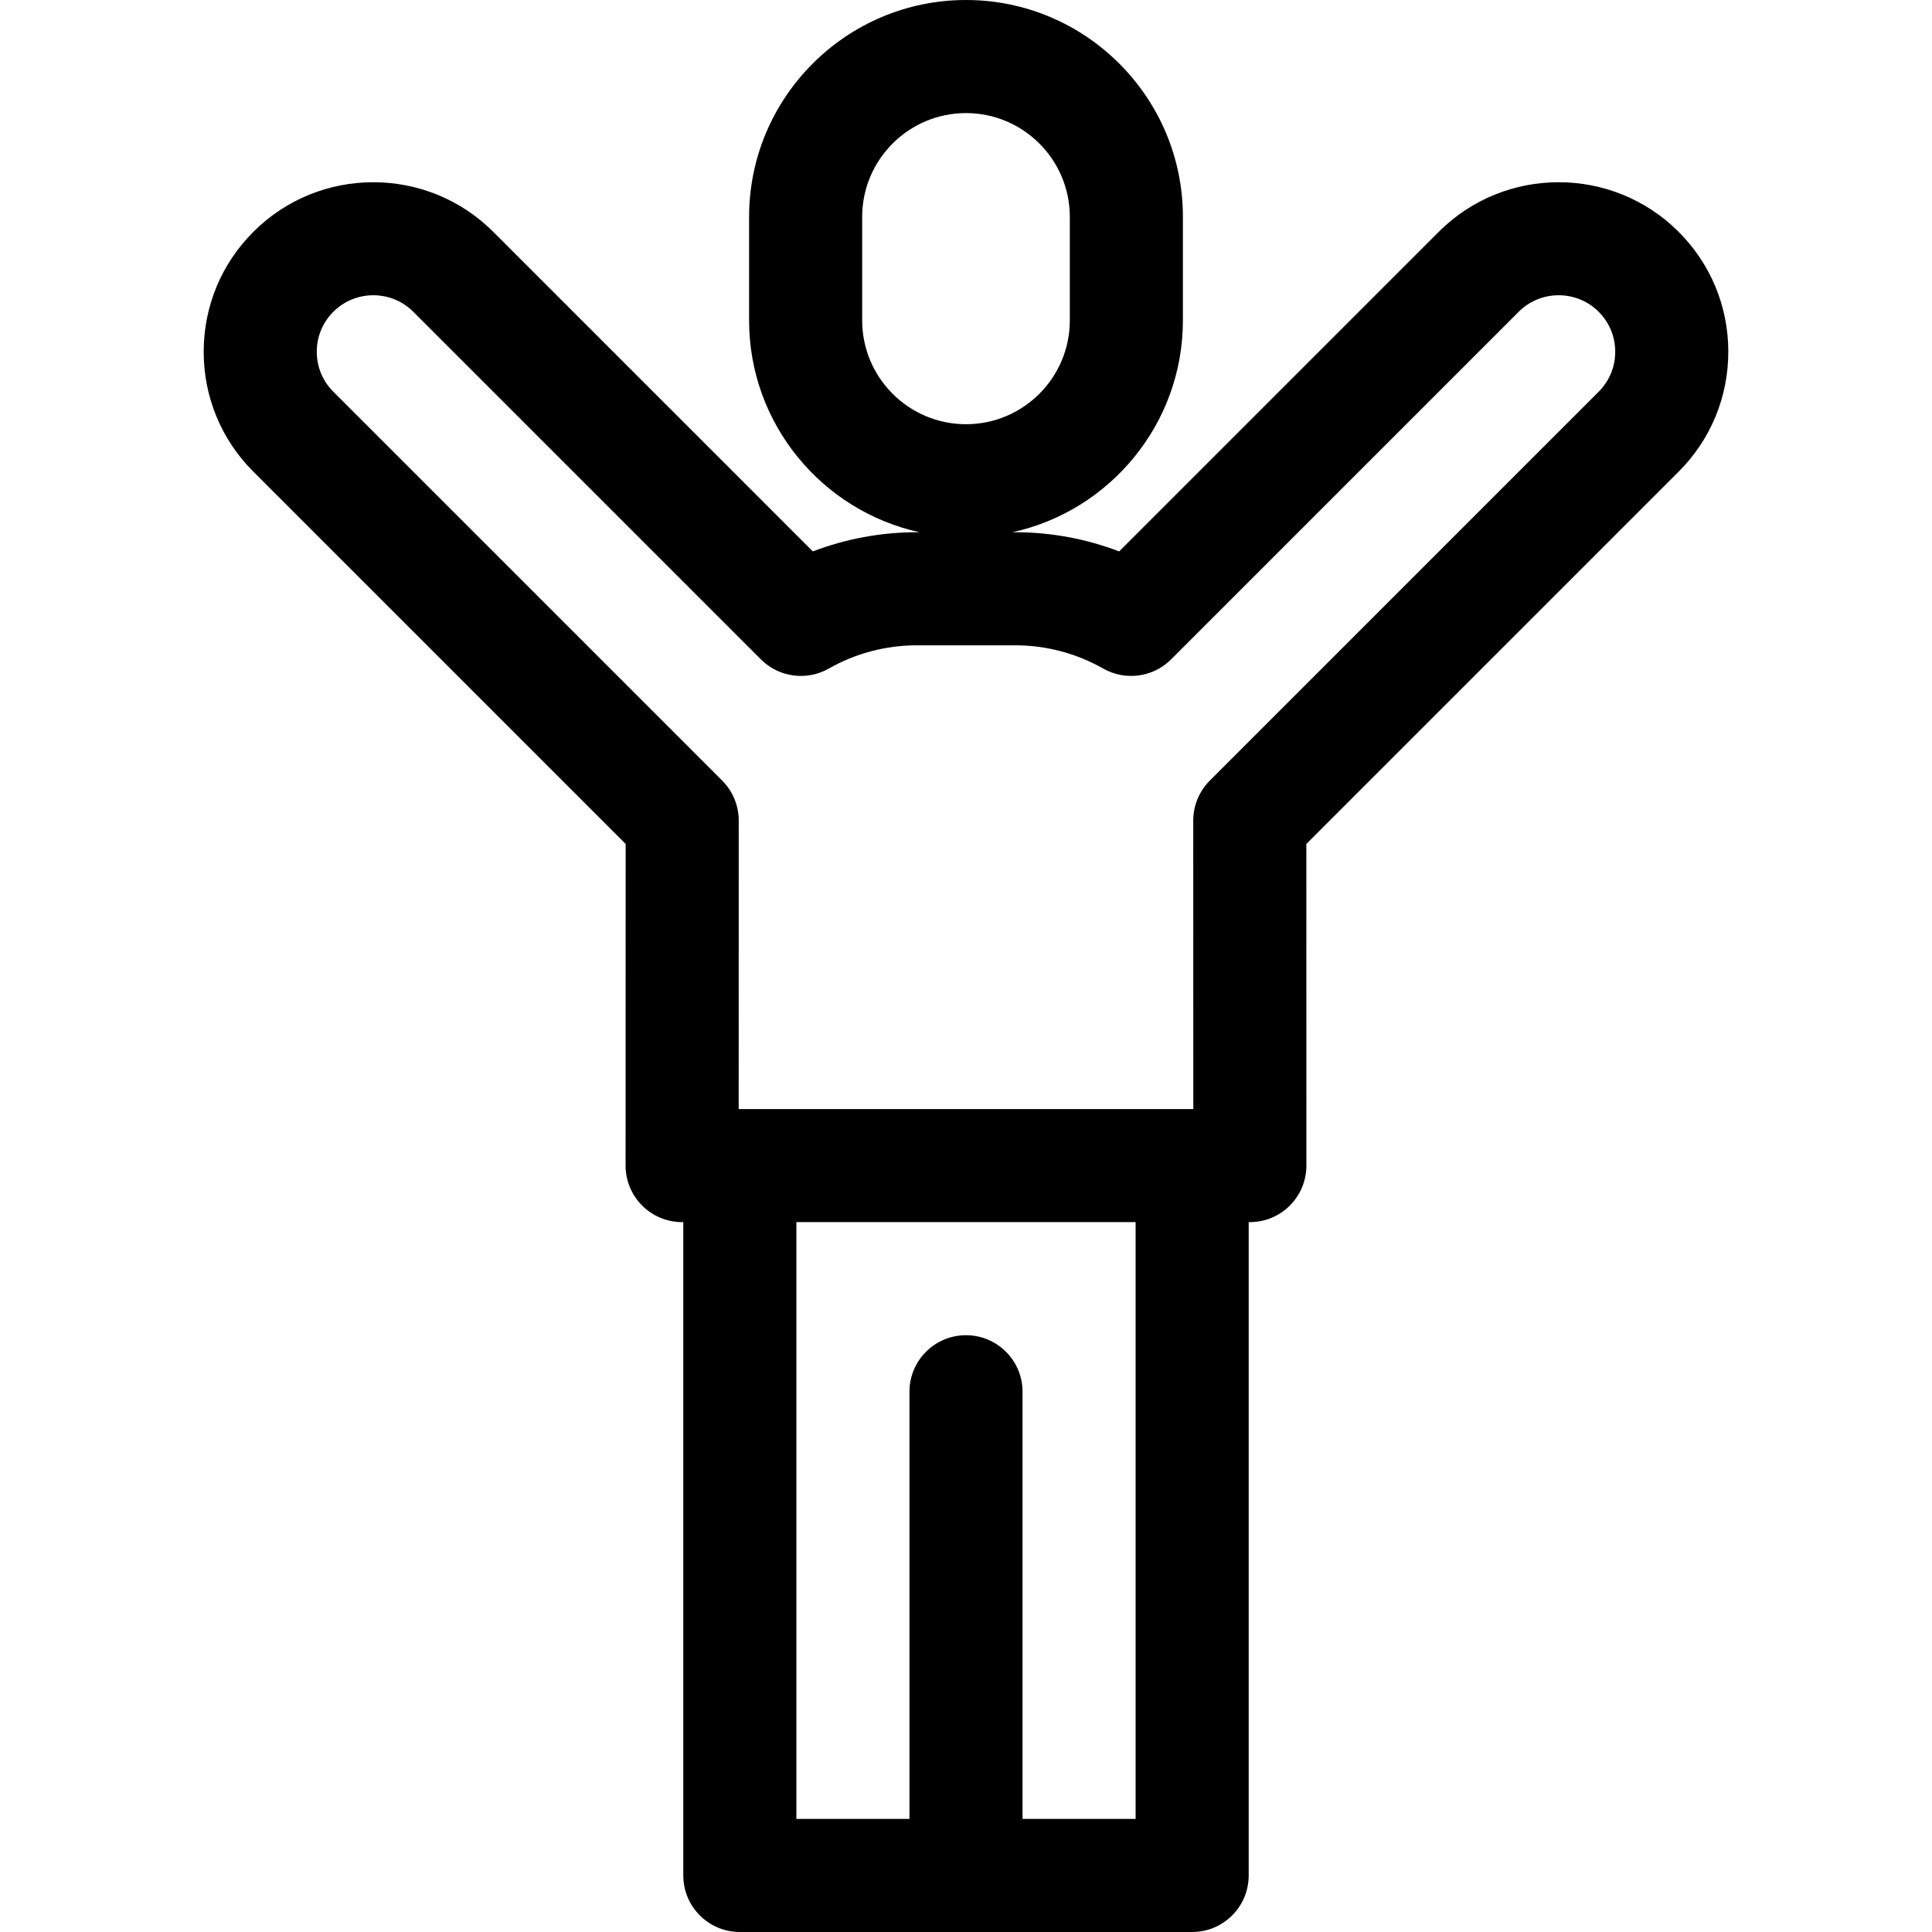 <svg id="Capa_1" enable-background="new 0 0 512.559 512.559" height="512" viewBox="0 0 512.559 512.559" width="512" xmlns="http://www.w3.org/2000/svg"><g><path d="m458.519 93.321c0-12.019-4.681-23.32-13.181-31.819-17.545-17.545-46.094-17.545-63.639 0l-84.786 84.786c-8.765-3.347-18.116-5.087-27.553-5.087h-.753c25.823-5.661 45.216-28.703 45.216-56.2v-27.458c0-31.73-25.814-57.543-57.544-57.543s-57.544 25.813-57.544 57.543v27.458c0 27.497 19.393 50.539 45.216 56.2h-.753c-9.436 0-18.788 1.74-27.553 5.087l-84.786-84.786c-17.545-17.545-46.094-17.545-63.639 0-8.5 8.499-13.181 19.8-13.181 31.819 0 12.021 4.682 23.321 13.181 31.819l98.767 98.767-.018 85.321c-.001 3.979 1.579 7.795 4.393 10.608 2.812 2.813 6.629 4.395 10.607 4.395h.31v173.327c0 8.284 6.716 15 15 15h120c8.284 0 15-6.716 15-15v-173.327h.31c3.979 0 7.795-1.581 10.607-4.395 2.814-2.814 4.394-6.63 4.393-10.608l-.018-85.321 98.767-98.766c8.499-8.498 13.181-19.799 13.181-31.82zm-229.784-8.32v-27.458c0-15.188 12.356-27.543 27.544-27.543s27.544 12.355 27.544 27.543v27.458c0 15.188-12.356 27.544-27.544 27.544s-27.544-12.357-27.544-27.544zm72.544 397.558h-30v-113.328c0-8.284-6.716-15-15-15s-15 6.716-15 15v113.327h-30v-158.327h90zm122.846-378.631-103.161 103.161c-2.814 2.813-4.395 6.63-4.394 10.609l.016 76.533h-120.613l.016-76.533c.001-3.979-1.579-7.796-4.394-10.609l-103.161-103.162c-2.833-2.832-4.394-6.599-4.394-10.606 0-4.006 1.561-7.773 4.394-10.606 5.848-5.848 15.363-5.848 21.213 0l92.217 92.217c4.777 4.777 12.156 5.773 18.026 2.43 7.081-4.03 15.141-6.16 23.309-6.16h26.162c8.168 0 16.227 2.13 23.309 6.16 5.872 3.342 13.251 2.348 18.026-2.43l92.217-92.217c5.85-5.848 15.365-5.848 21.213 0 2.833 2.833 4.394 6.601 4.394 10.606-.001 4.007-1.562 7.774-4.395 10.607z"/></g></svg>
